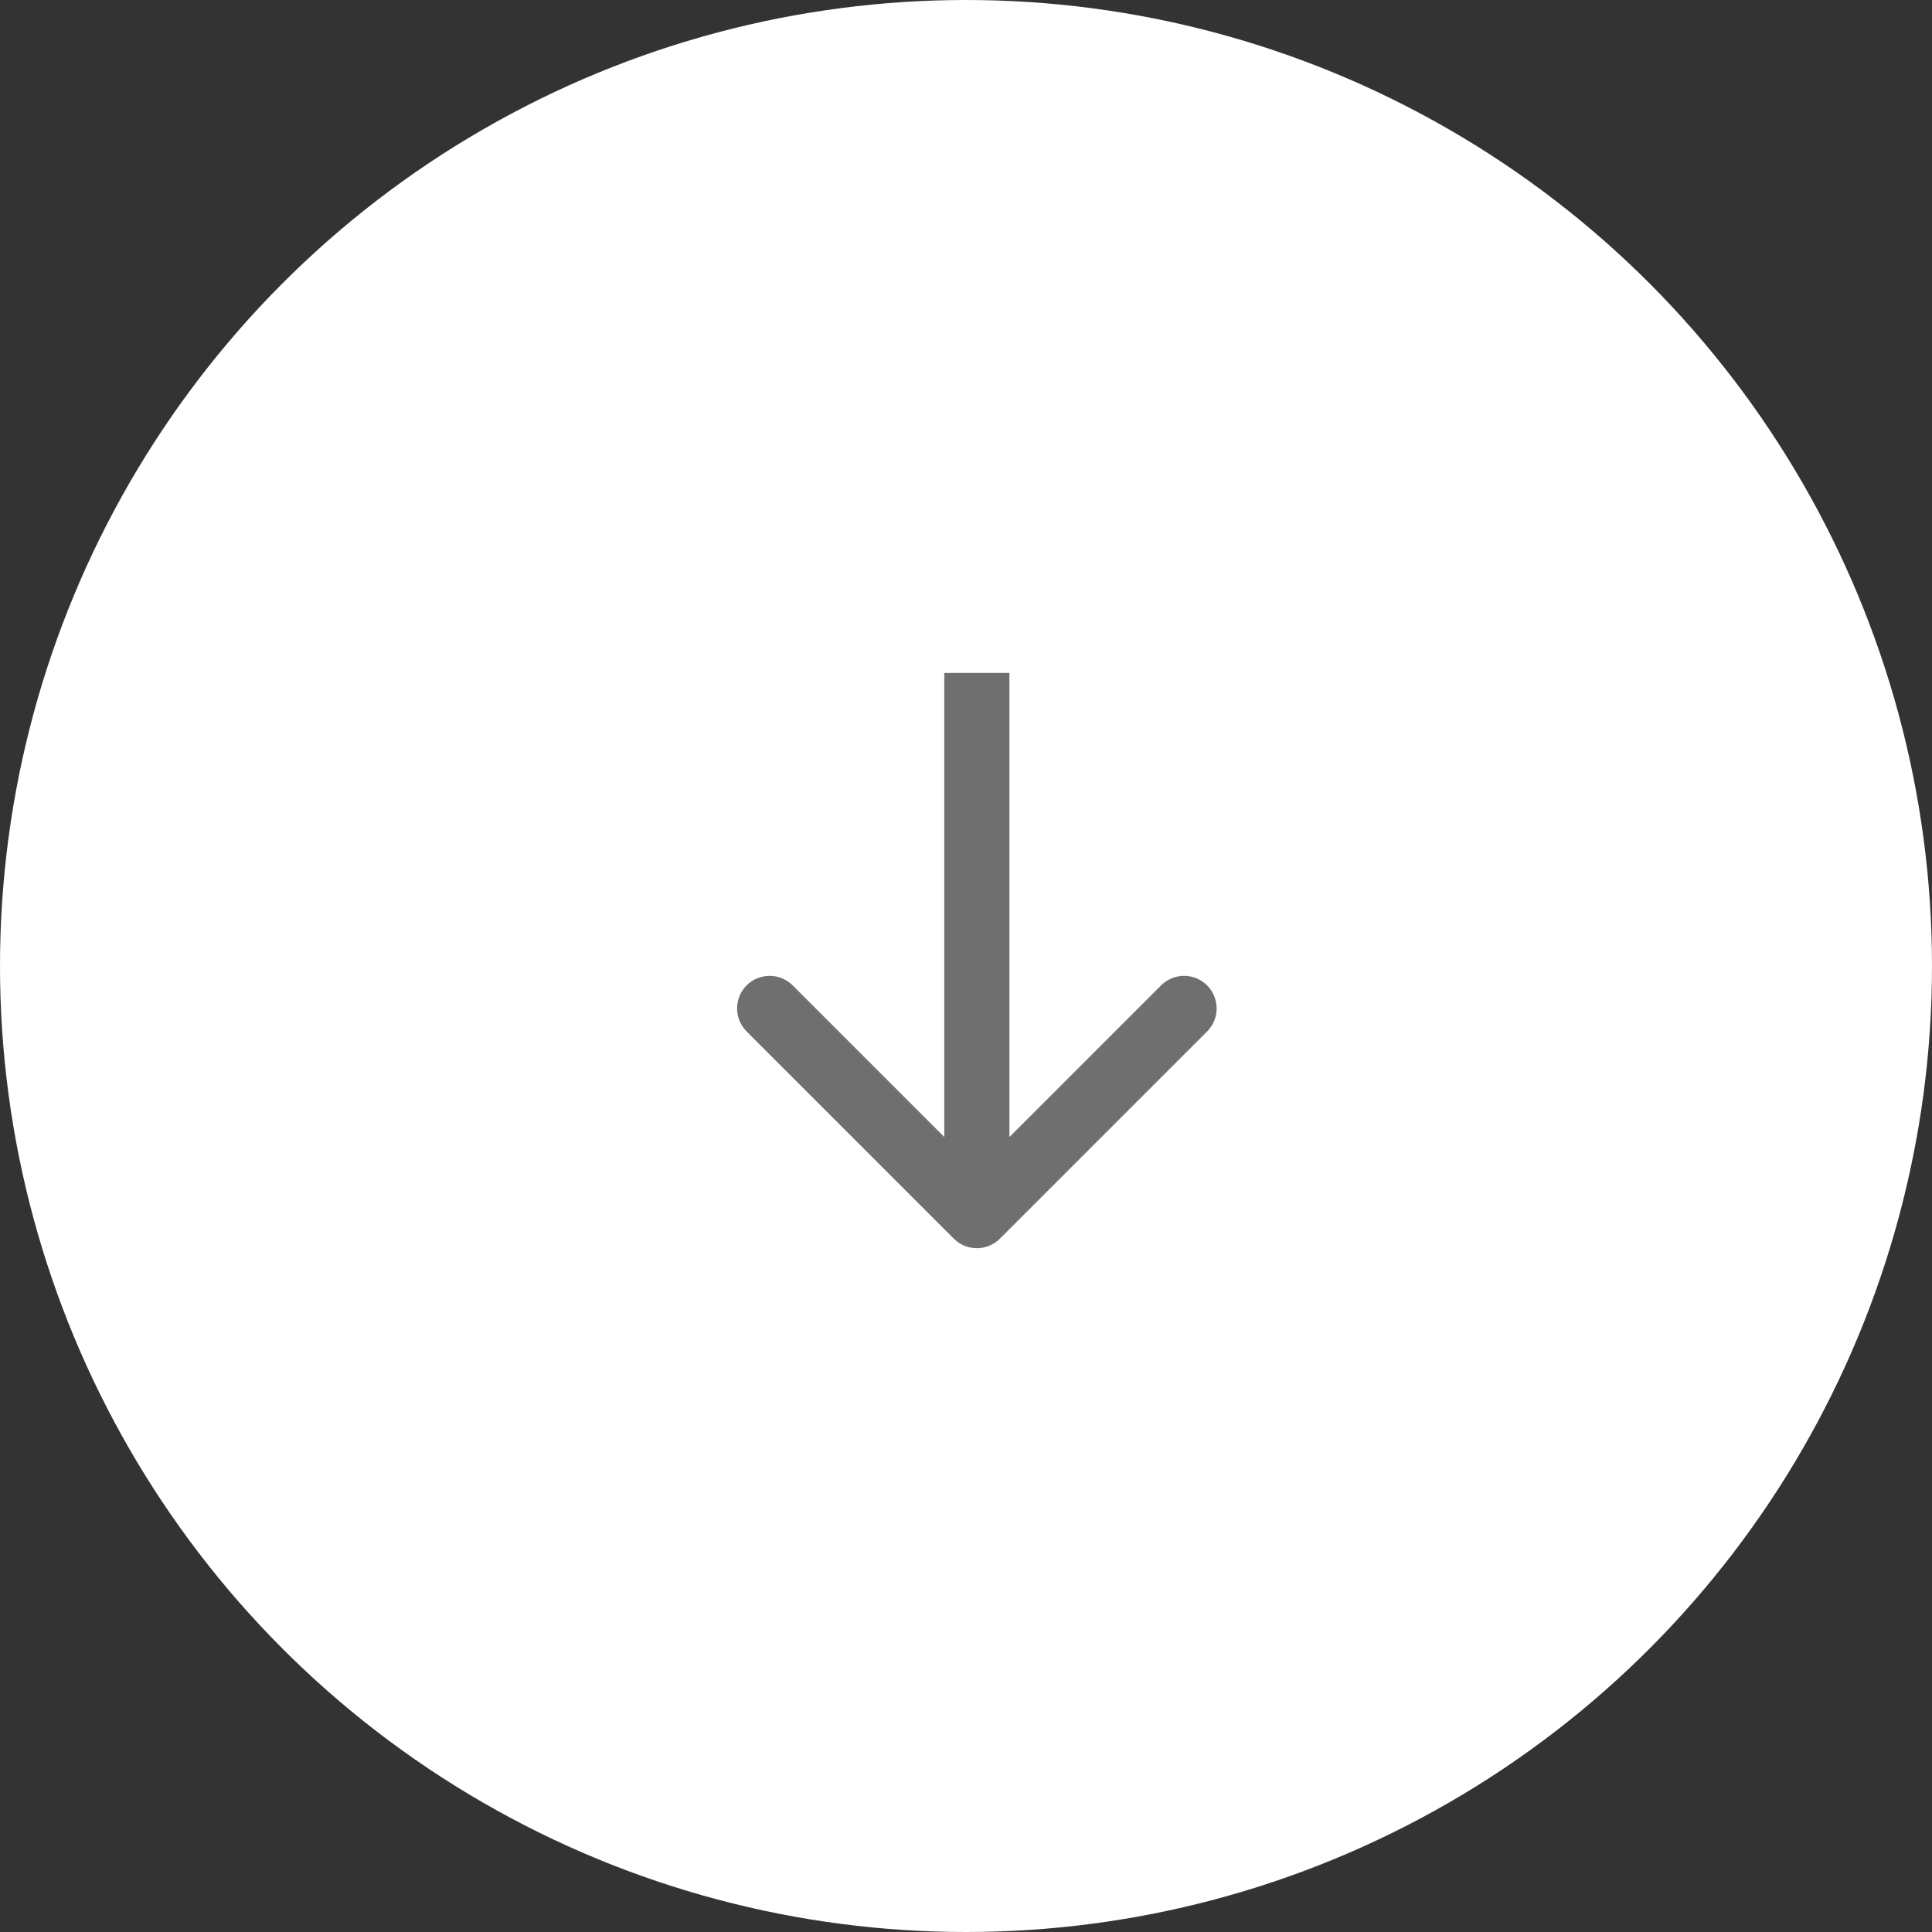 <svg width="89" height="89" viewBox="0 0 89 89" fill="none" xmlns="http://www.w3.org/2000/svg">
<rect x="0" y="0" width="89" height="89" fill="#333333" stroke="none"/>
<circle cx="44.5" cy="44.5" r="44.5" fill="white"/>
<path d="M43.939 57.061C44.525 57.646 45.475 57.646 46.061 57.061L55.607 47.515C56.192 46.929 56.192 45.979 55.607 45.393C55.021 44.808 54.071 44.808 53.485 45.393L45 53.879L36.515 45.393C35.929 44.808 34.979 44.808 34.393 45.393C33.808 45.979 33.808 46.929 34.393 47.515L43.939 57.061ZM43.5 31V56H46.5V31H43.5Z" fill="#6F6F6F"/>
</svg>
